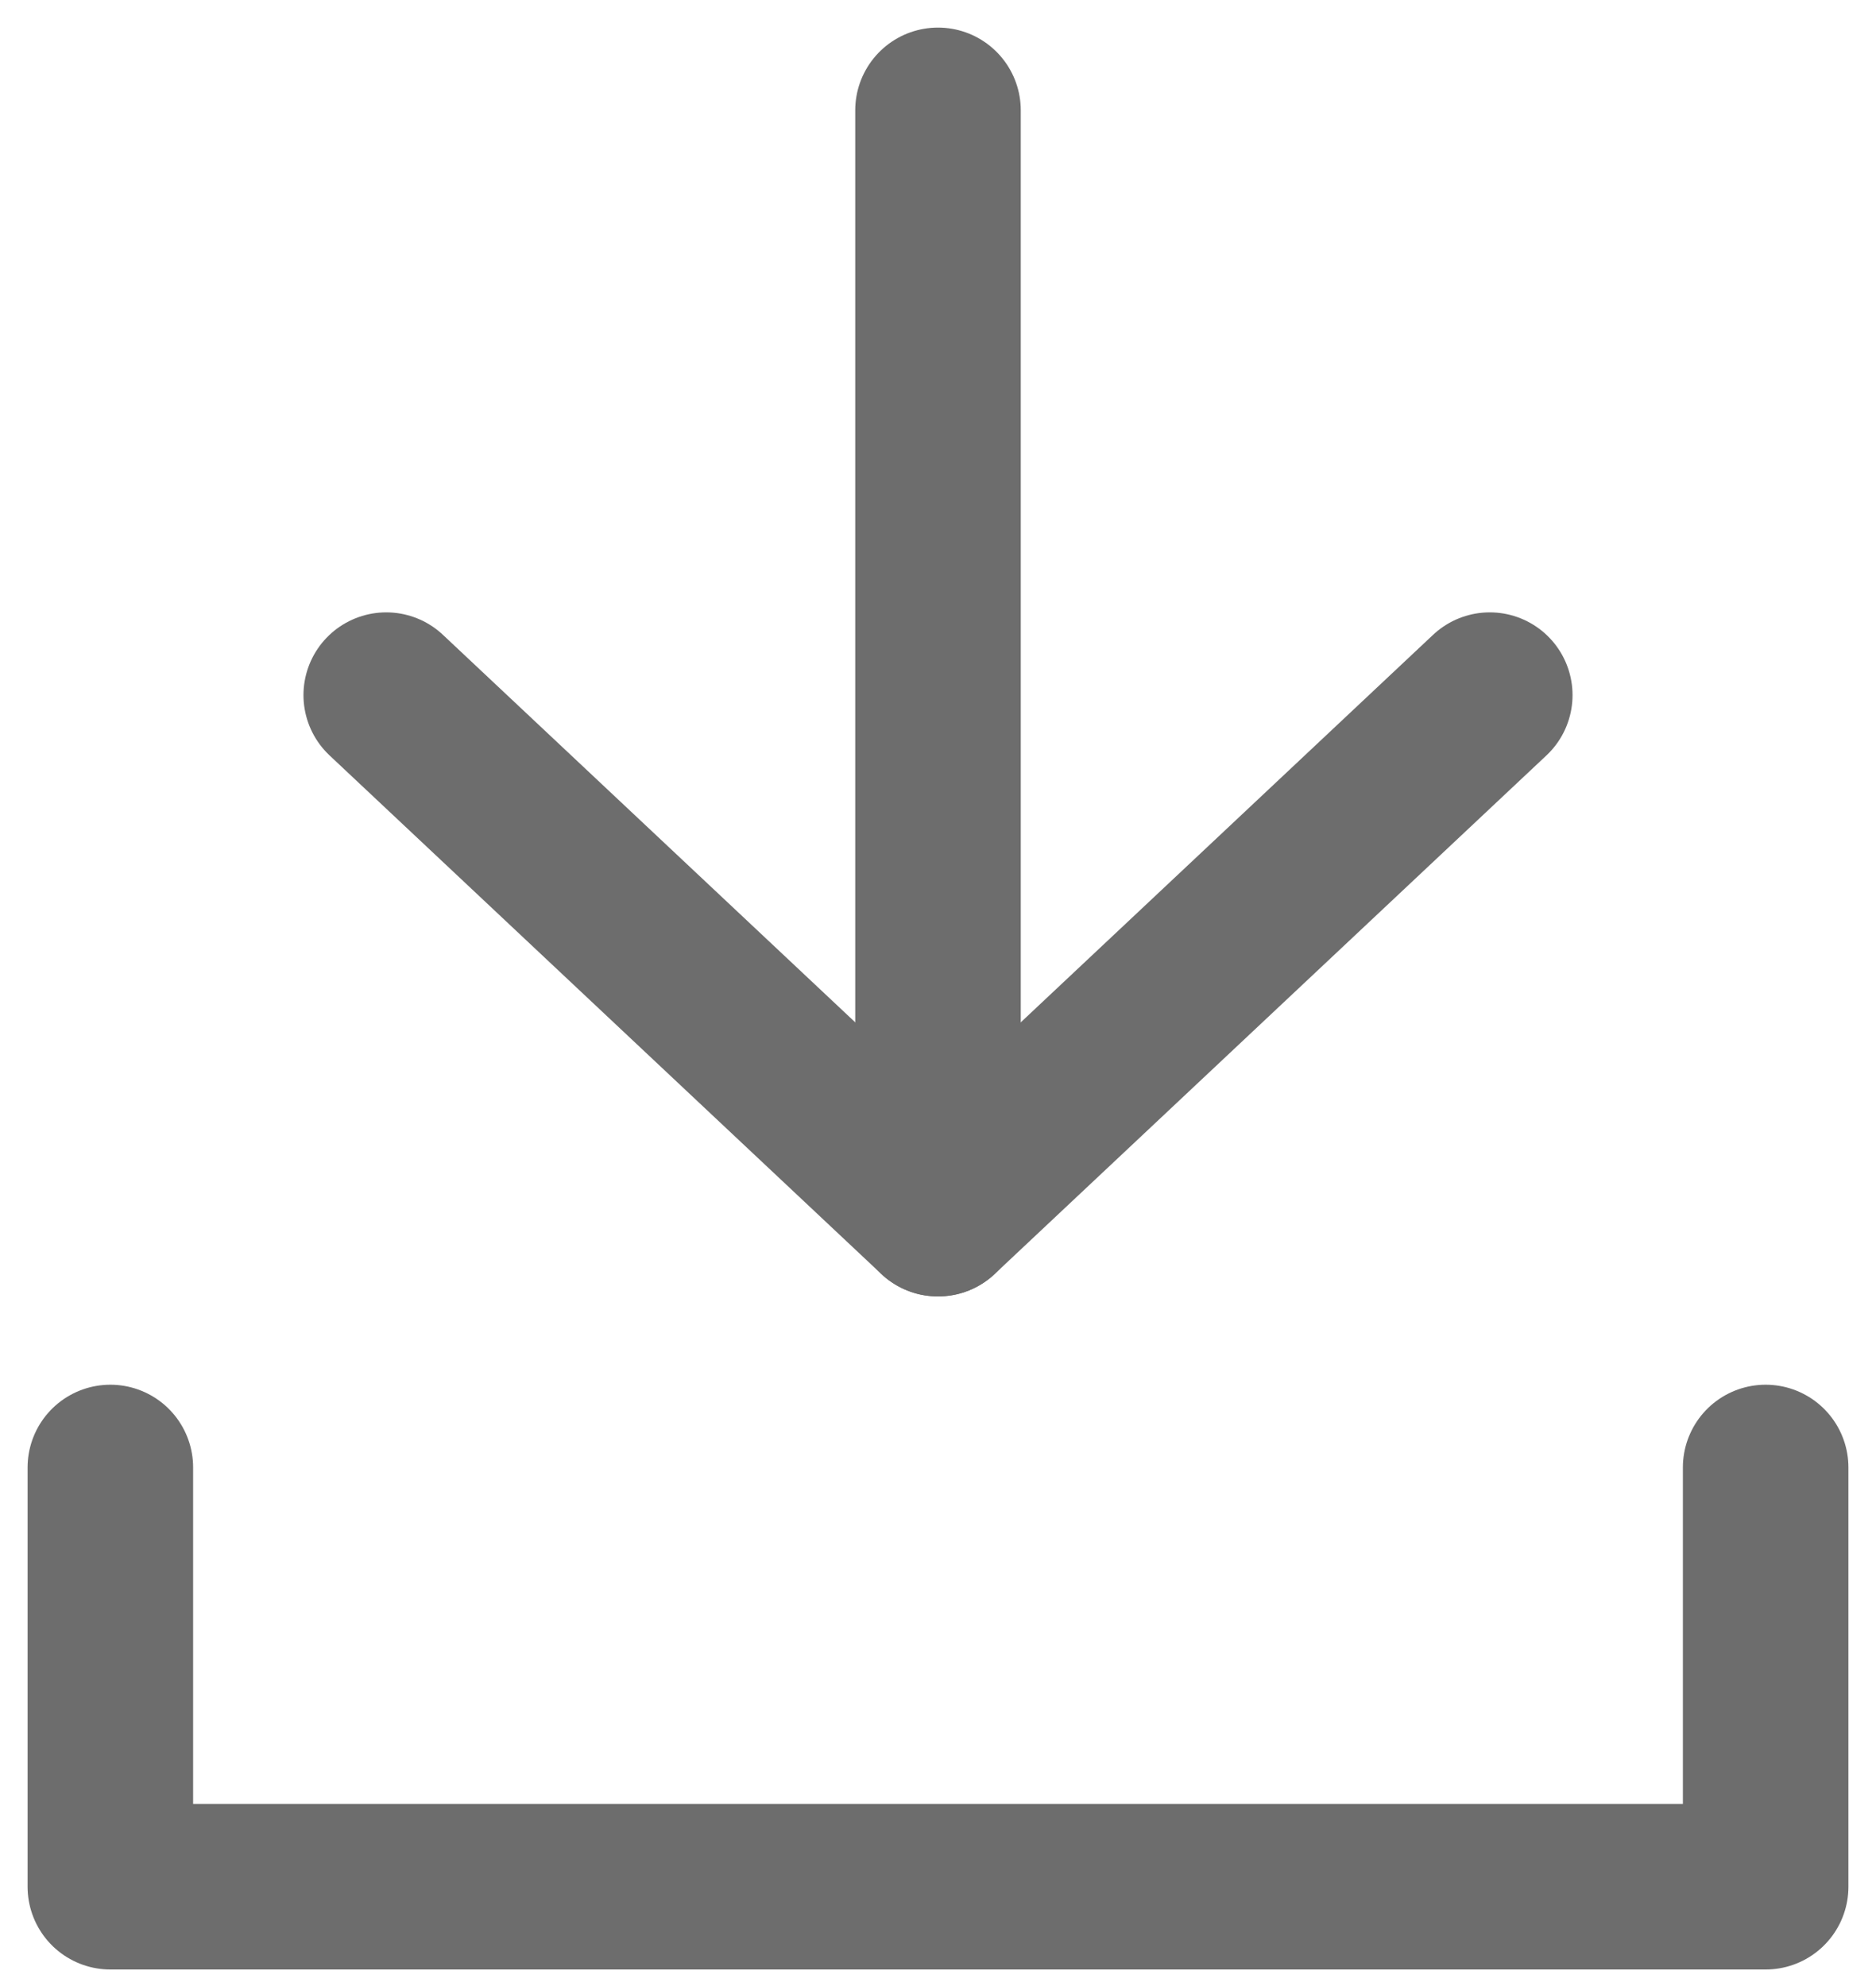 <svg width="17" height="18" viewBox="0 0 17 18" fill="none" xmlns="http://www.w3.org/2000/svg">
<path d="M3.5 6.3L8.5 11L13.5 6.3" stroke="#6D6D6D" stroke-width="1.5" stroke-miterlimit="10" stroke-linecap="round" stroke-linejoin="round"/>
<path d="M8.5 11V1" stroke="#6D6D6D" stroke-width="1.5" stroke-miterlimit="10" stroke-linecap="round" stroke-linejoin="round"/>
<path d="M16 13.3V17.1H1V13.3" stroke="#6D6D6D" stroke-width="1.5" stroke-miterlimit="10" stroke-linecap="round" stroke-linejoin="round"/>
</svg>
